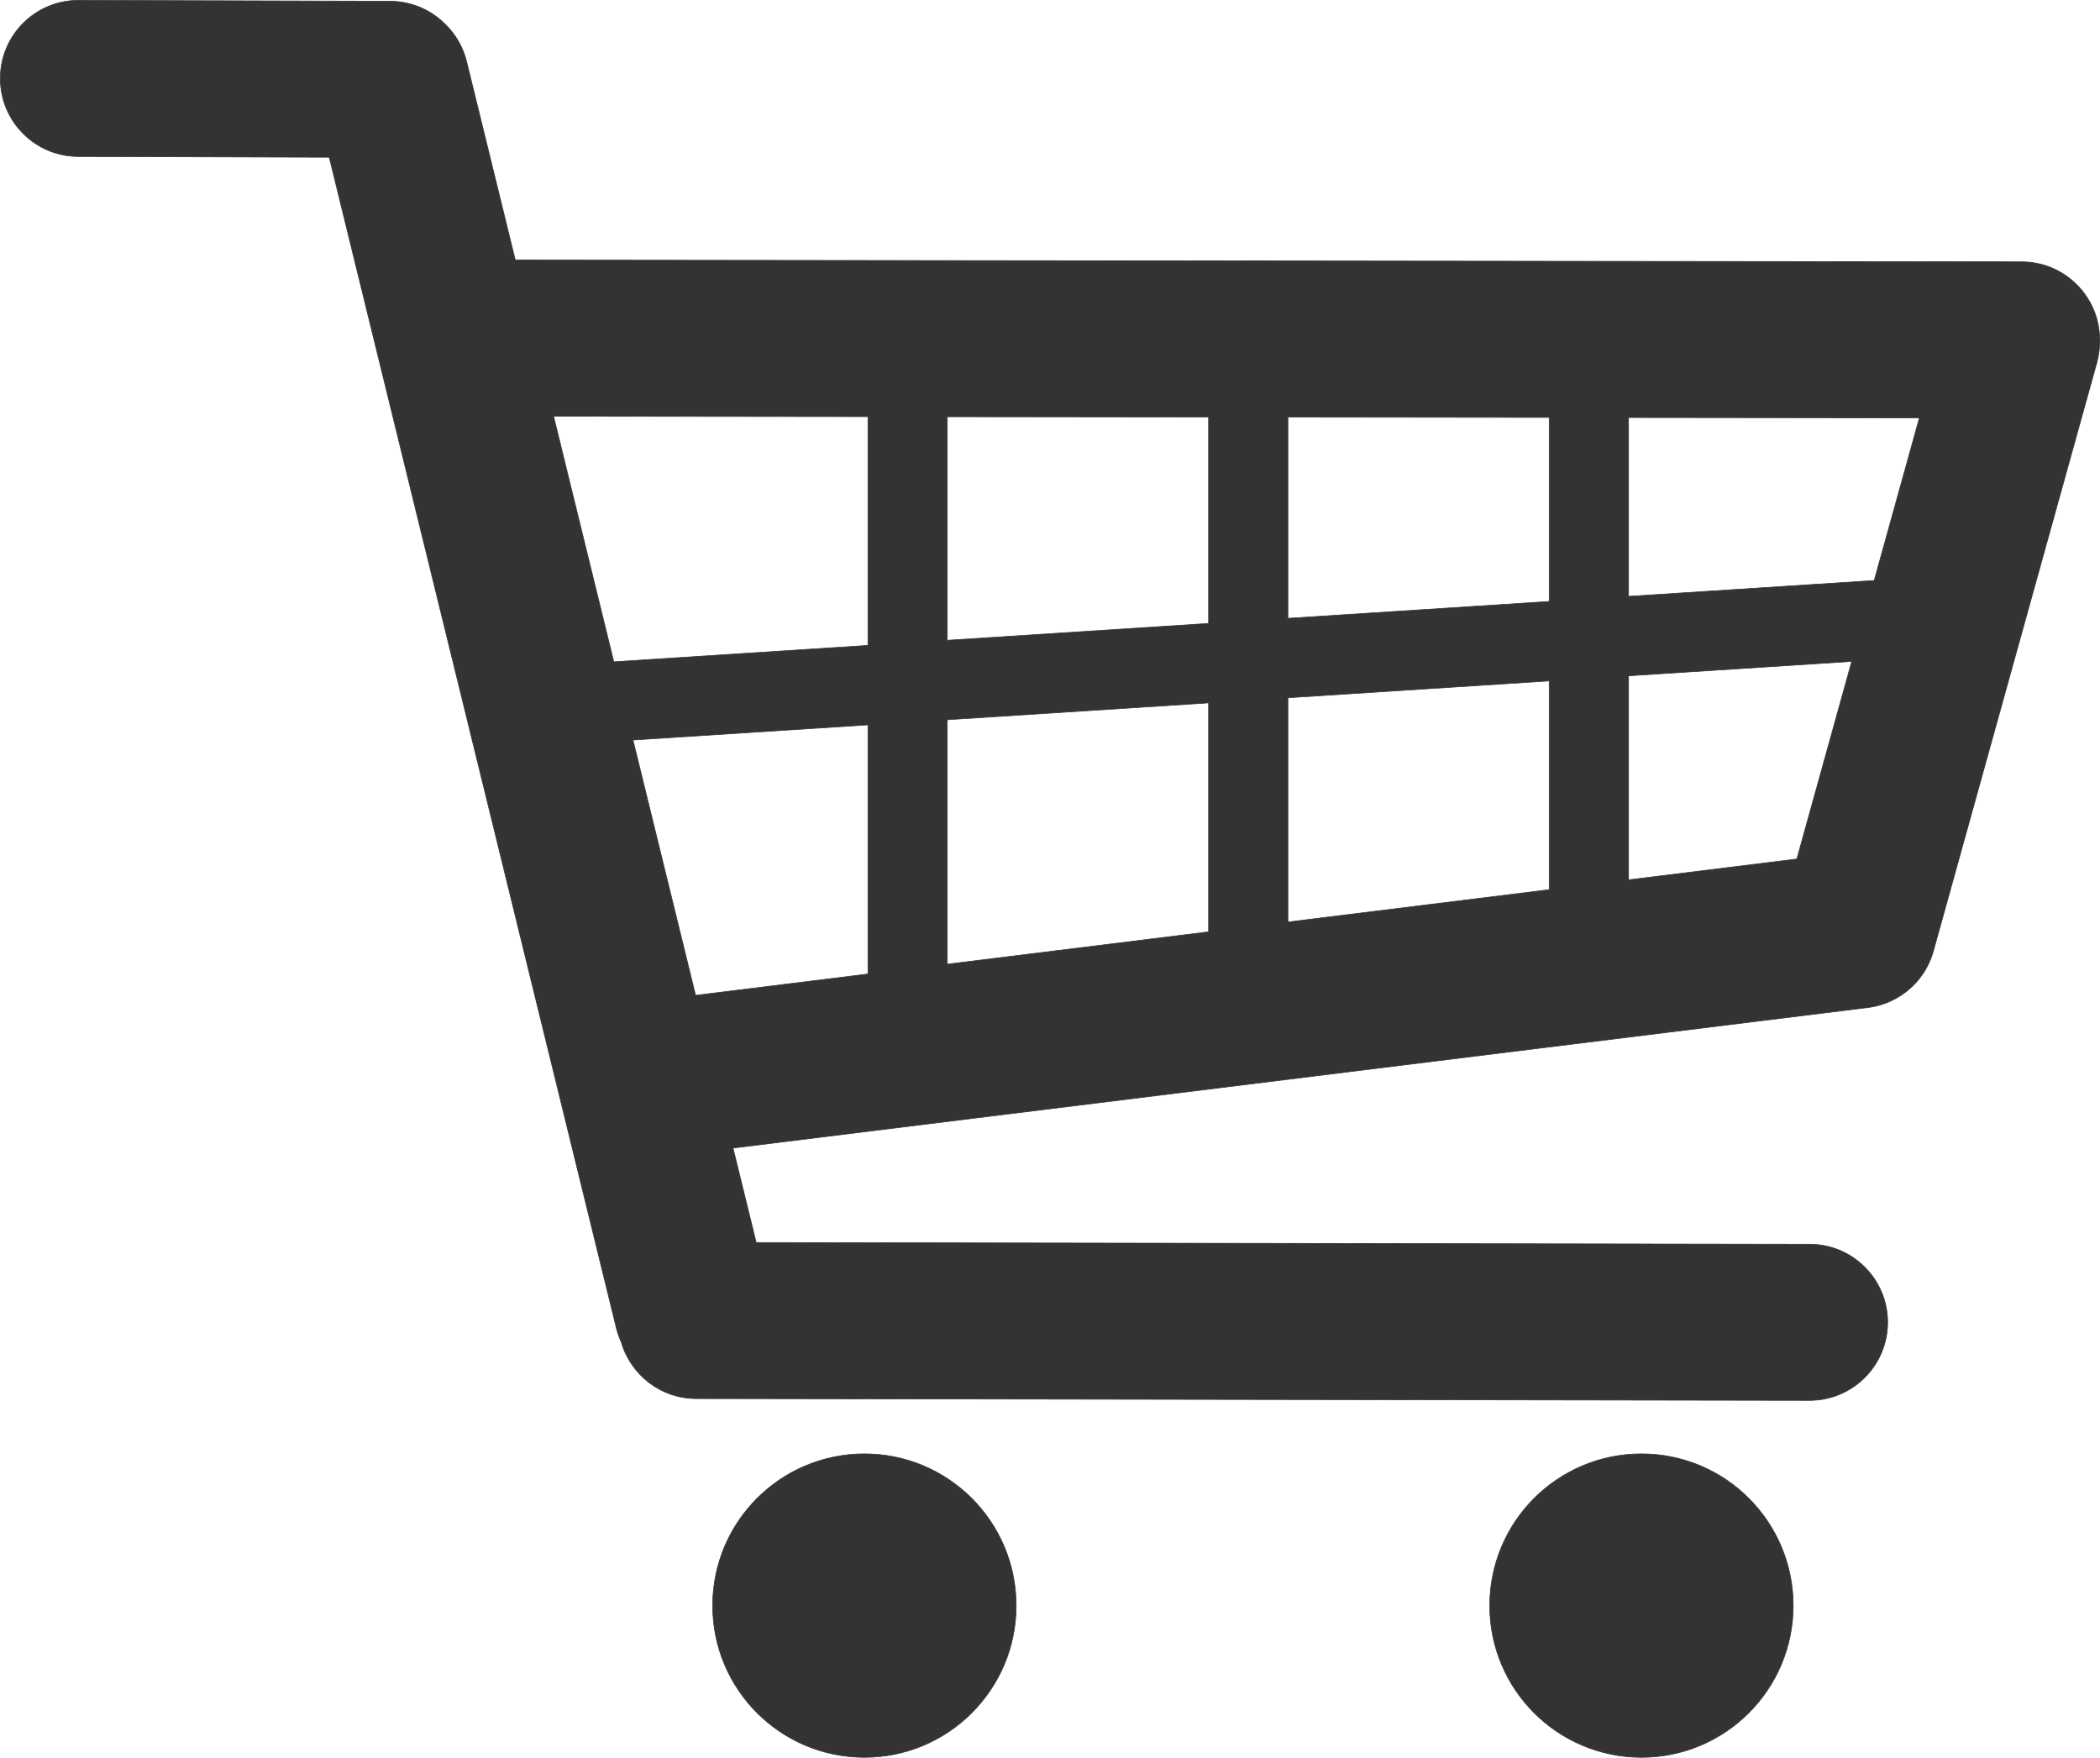 <?xml version="1.0" encoding="utf-8"?>
<!-- Generator: Adobe Illustrator 16.0.0, SVG Export Plug-In . SVG Version: 6.00 Build 0)  -->
<!DOCTYPE svg PUBLIC "-//W3C//DTD SVG 1.1//EN" "http://www.w3.org/Graphics/SVG/1.1/DTD/svg11.dtd">
<svg version="1.1" id="Layer_1" xmlns="http://www.w3.org/2000/svg" xmlns:xlink="http://www.w3.org/1999/xlink" x="0px" y="0px"
	 width="3231.62px" height="2705px" viewBox="0 0 3231.62 2705" enable-background="new 0 0 3231.62 2705" xml:space="preserve">
<g>
	<defs>
		<rect id="SVGID_1_" width="3231.623" height="2705"/>
	</defs>
	<clipPath id="SVGID_2_">
		<use xlink:href="#SVGID_1_"  overflow="visible"/>
	</clipPath>
	<path clip-path="url(#SVGID_2_)" fill="#333333" d="M3231.097,522.208c0-0.014-0.002-0.029-0.002-0.044
		c-0.504-65.869-53.996-119.155-120.002-119.233l-2318.159-2.74l-74.87-305.344c-5.535-22.57-17.124-42.057-32.596-57.195
		c-21.707-21.987-51.827-35.656-85.164-35.754L121.02,0.5h-0.357C54.464,0.5,0.694,54.073,0.501,120.319
		c-0.194,66.368,53.453,120.327,119.82,120.521l386.357,1.127l441.873,1802.096c1.875,7.646,4.465,14.926,7.644,21.817
		c14.541,49.901,60.553,86.413,115.16,86.502l1713.123,2.795h0.199c66.275,0,120.058-53.674,120.167-119.973
		c0.108-66.368-53.606-120.258-119.974-120.367l-1621.195-2.645l-35.64-145.354l1744.593-216.022
		c4.482-0.497,8.91-1.247,13.273-2.236c0.278-0.063,0.557-0.127,0.836-0.19c1.501-0.353,2.994-0.733,4.478-1.142
		c0.466-0.128,0.935-0.247,1.397-0.38c1.305-0.376,2.598-0.782,3.887-1.202c1.563-0.505,3.106-1.047,4.638-1.613
		c0.415-0.153,0.836-0.297,1.25-0.455c1.271-0.485,2.524-1.004,3.772-1.529c0.278-0.117,0.559-0.232,0.836-0.352
		c1.332-0.575,2.653-1.171,3.959-1.791c0.09-0.043,0.18-0.087,0.271-0.13c5.56-2.655,10.865-5.717,15.887-9.146
		c0.269-0.184,0.54-0.363,0.808-0.549c0.984-0.684,1.953-1.383,2.914-2.096c0.531-0.39,1.057-0.787,1.58-1.188
		c0.783-0.6,1.563-1.2,2.329-1.818c0.828-0.664,1.642-1.35,2.451-2.037c0.479-0.406,0.965-0.803,1.438-1.217
		c11.271-9.857,20.777-21.895,27.813-35.698c0.16-0.312,0.312-0.63,0.468-0.945c0.608-1.218,1.201-2.446,1.769-3.691
		c0.321-0.696,0.628-1.399,0.936-2.103c0.357-0.824,0.708-1.653,1.048-2.488c0.408-0.994,0.804-1.993,1.185-2.999
		c0.179-0.475,0.351-0.955,0.524-1.434c1.155-3.176,2.187-6.404,3.075-9.688l251.29-904.642c3.174-11.435,4.558-22.938,4.367-34.229
		c0.002-0.196,0.016-0.391,0.016-0.588C3231.121,522.896,3231.099,522.554,3231.097,522.208 M2884.15,893.38l-378.052,24.385
		V642.556l447.578,0.529L2884.15,893.38z M1859.871,1081.73v352.315l-402.168,49.798V1107.67L1859.871,1081.73z M1457.703,985.386
		v-344.07l402.168,0.476v317.654L1457.703,985.386z M1981.901,1073.859l402.168-25.94v321.218l-402.168,49.798V1073.859z
		 M1981.901,951.575V641.937l402.168,0.475v283.225L1981.901,951.575z M1335.674,641.172v352.085l-391.134,25.229l-92.657-377.886
		L1335.674,641.172z M1070.405,1531.801l-96.348-392.936l361.617-23.324v383.413L1070.405,1531.801z M2506.099,1354.027v-313.979
		l343.464-22.153l-84.461,304.061L2506.099,1354.027z"/>
	<path clip-path="url(#SVGID_2_)" fill="none" stroke="#333333" stroke-miterlimit="10" d="M3231.097,522.208
		c0-0.014-0.002-0.029-0.002-0.044c-0.504-65.869-53.996-119.155-120.002-119.233l-2318.159-2.74l-74.87-305.344
		c-5.535-22.57-17.124-42.057-32.596-57.195c-21.707-21.987-51.827-35.656-85.164-35.754L121.02,0.5h-0.357
		C54.464,0.5,0.694,54.073,0.501,120.319c-0.194,66.368,53.453,120.327,119.82,120.521l386.357,1.127l441.873,1802.096
		c1.875,7.646,4.465,14.926,7.644,21.817c14.541,49.901,60.553,86.413,115.16,86.502l1713.123,2.795h0.199
		c66.275,0,120.058-53.674,120.167-119.973c0.108-66.368-53.606-120.258-119.974-120.367l-1621.195-2.645l-35.64-145.354
		l1744.593-216.022c4.482-0.497,8.91-1.247,13.273-2.236c0.278-0.063,0.557-0.127,0.836-0.19c1.501-0.353,2.994-0.733,4.478-1.142
		c0.466-0.128,0.935-0.247,1.397-0.38c1.305-0.376,2.598-0.782,3.887-1.202c1.563-0.505,3.106-1.047,4.638-1.613
		c0.415-0.153,0.836-0.297,1.25-0.455c1.271-0.485,2.524-1.004,3.772-1.529c0.278-0.117,0.559-0.232,0.836-0.352
		c1.332-0.575,2.653-1.171,3.959-1.791c0.09-0.043,0.18-0.087,0.271-0.13c5.56-2.655,10.865-5.717,15.887-9.146
		c0.269-0.184,0.54-0.363,0.808-0.549c0.984-0.684,1.953-1.383,2.914-2.096c0.531-0.39,1.057-0.787,1.58-1.188
		c0.783-0.6,1.563-1.2,2.329-1.818c0.828-0.664,1.642-1.35,2.451-2.037c0.479-0.406,0.965-0.803,1.438-1.217
		c11.271-9.857,20.777-21.895,27.813-35.698c0.16-0.312,0.312-0.63,0.468-0.945c0.608-1.218,1.201-2.446,1.769-3.691
		c0.321-0.696,0.628-1.399,0.936-2.103c0.357-0.824,0.708-1.653,1.048-2.488c0.408-0.994,0.804-1.993,1.185-2.999
		c0.179-0.475,0.351-0.955,0.524-1.434c1.155-3.176,2.187-6.404,3.075-9.688l251.29-904.642c3.174-11.435,4.558-22.938,4.367-34.229
		c0.002-0.196,0.016-0.391,0.016-0.588C3231.121,522.896,3231.099,522.554,3231.097,522.208z M2884.15,893.38l-378.052,24.385
		V642.556l447.578,0.529L2884.15,893.38z M1859.871,1081.73v352.315l-402.168,49.798V1107.67L1859.871,1081.73z M1457.703,985.386
		v-344.07l402.168,0.476v317.654L1457.703,985.386z M1981.901,1073.859l402.168-25.94v321.218l-402.168,49.798V1073.859z
		 M1981.901,951.575V641.937l402.168,0.475v283.225L1981.901,951.575z M1335.674,641.172v352.085l-391.134,25.229l-92.657-377.886
		L1335.674,641.172z M1070.405,1531.801l-96.348-392.936l361.617-23.324v383.413L1070.405,1531.801z M2506.099,1354.027v-313.979
		l343.464-22.153l-84.461,304.061L2506.099,1354.027z"/>
	<path clip-path="url(#SVGID_2_)" fill="#333333" d="M2525.997,2237.449c-128.974,0-233.525,104.552-233.525,233.524
		s104.552,233.526,233.525,233.526c128.973,0,233.526-104.554,233.526-233.526S2654.97,2237.449,2525.997,2237.449"/>
	
		<circle clip-path="url(#SVGID_2_)" fill="none" stroke="#333333" stroke-miterlimit="10" cx="2525.997" cy="2470.975" r="233.525"/>
	<path clip-path="url(#SVGID_2_)" fill="#333333" d="M1330.229,2237.449c-128.973,0-233.525,104.552-233.525,233.524
		s104.552,233.526,233.525,233.526c128.973,0,233.525-104.554,233.525-233.526S1459.202,2237.449,1330.229,2237.449"/>
	
		<circle clip-path="url(#SVGID_2_)" fill="none" stroke="#333333" stroke-miterlimit="10" cx="1330.229" cy="2470.975" r="233.525"/>
</g>
</svg>
